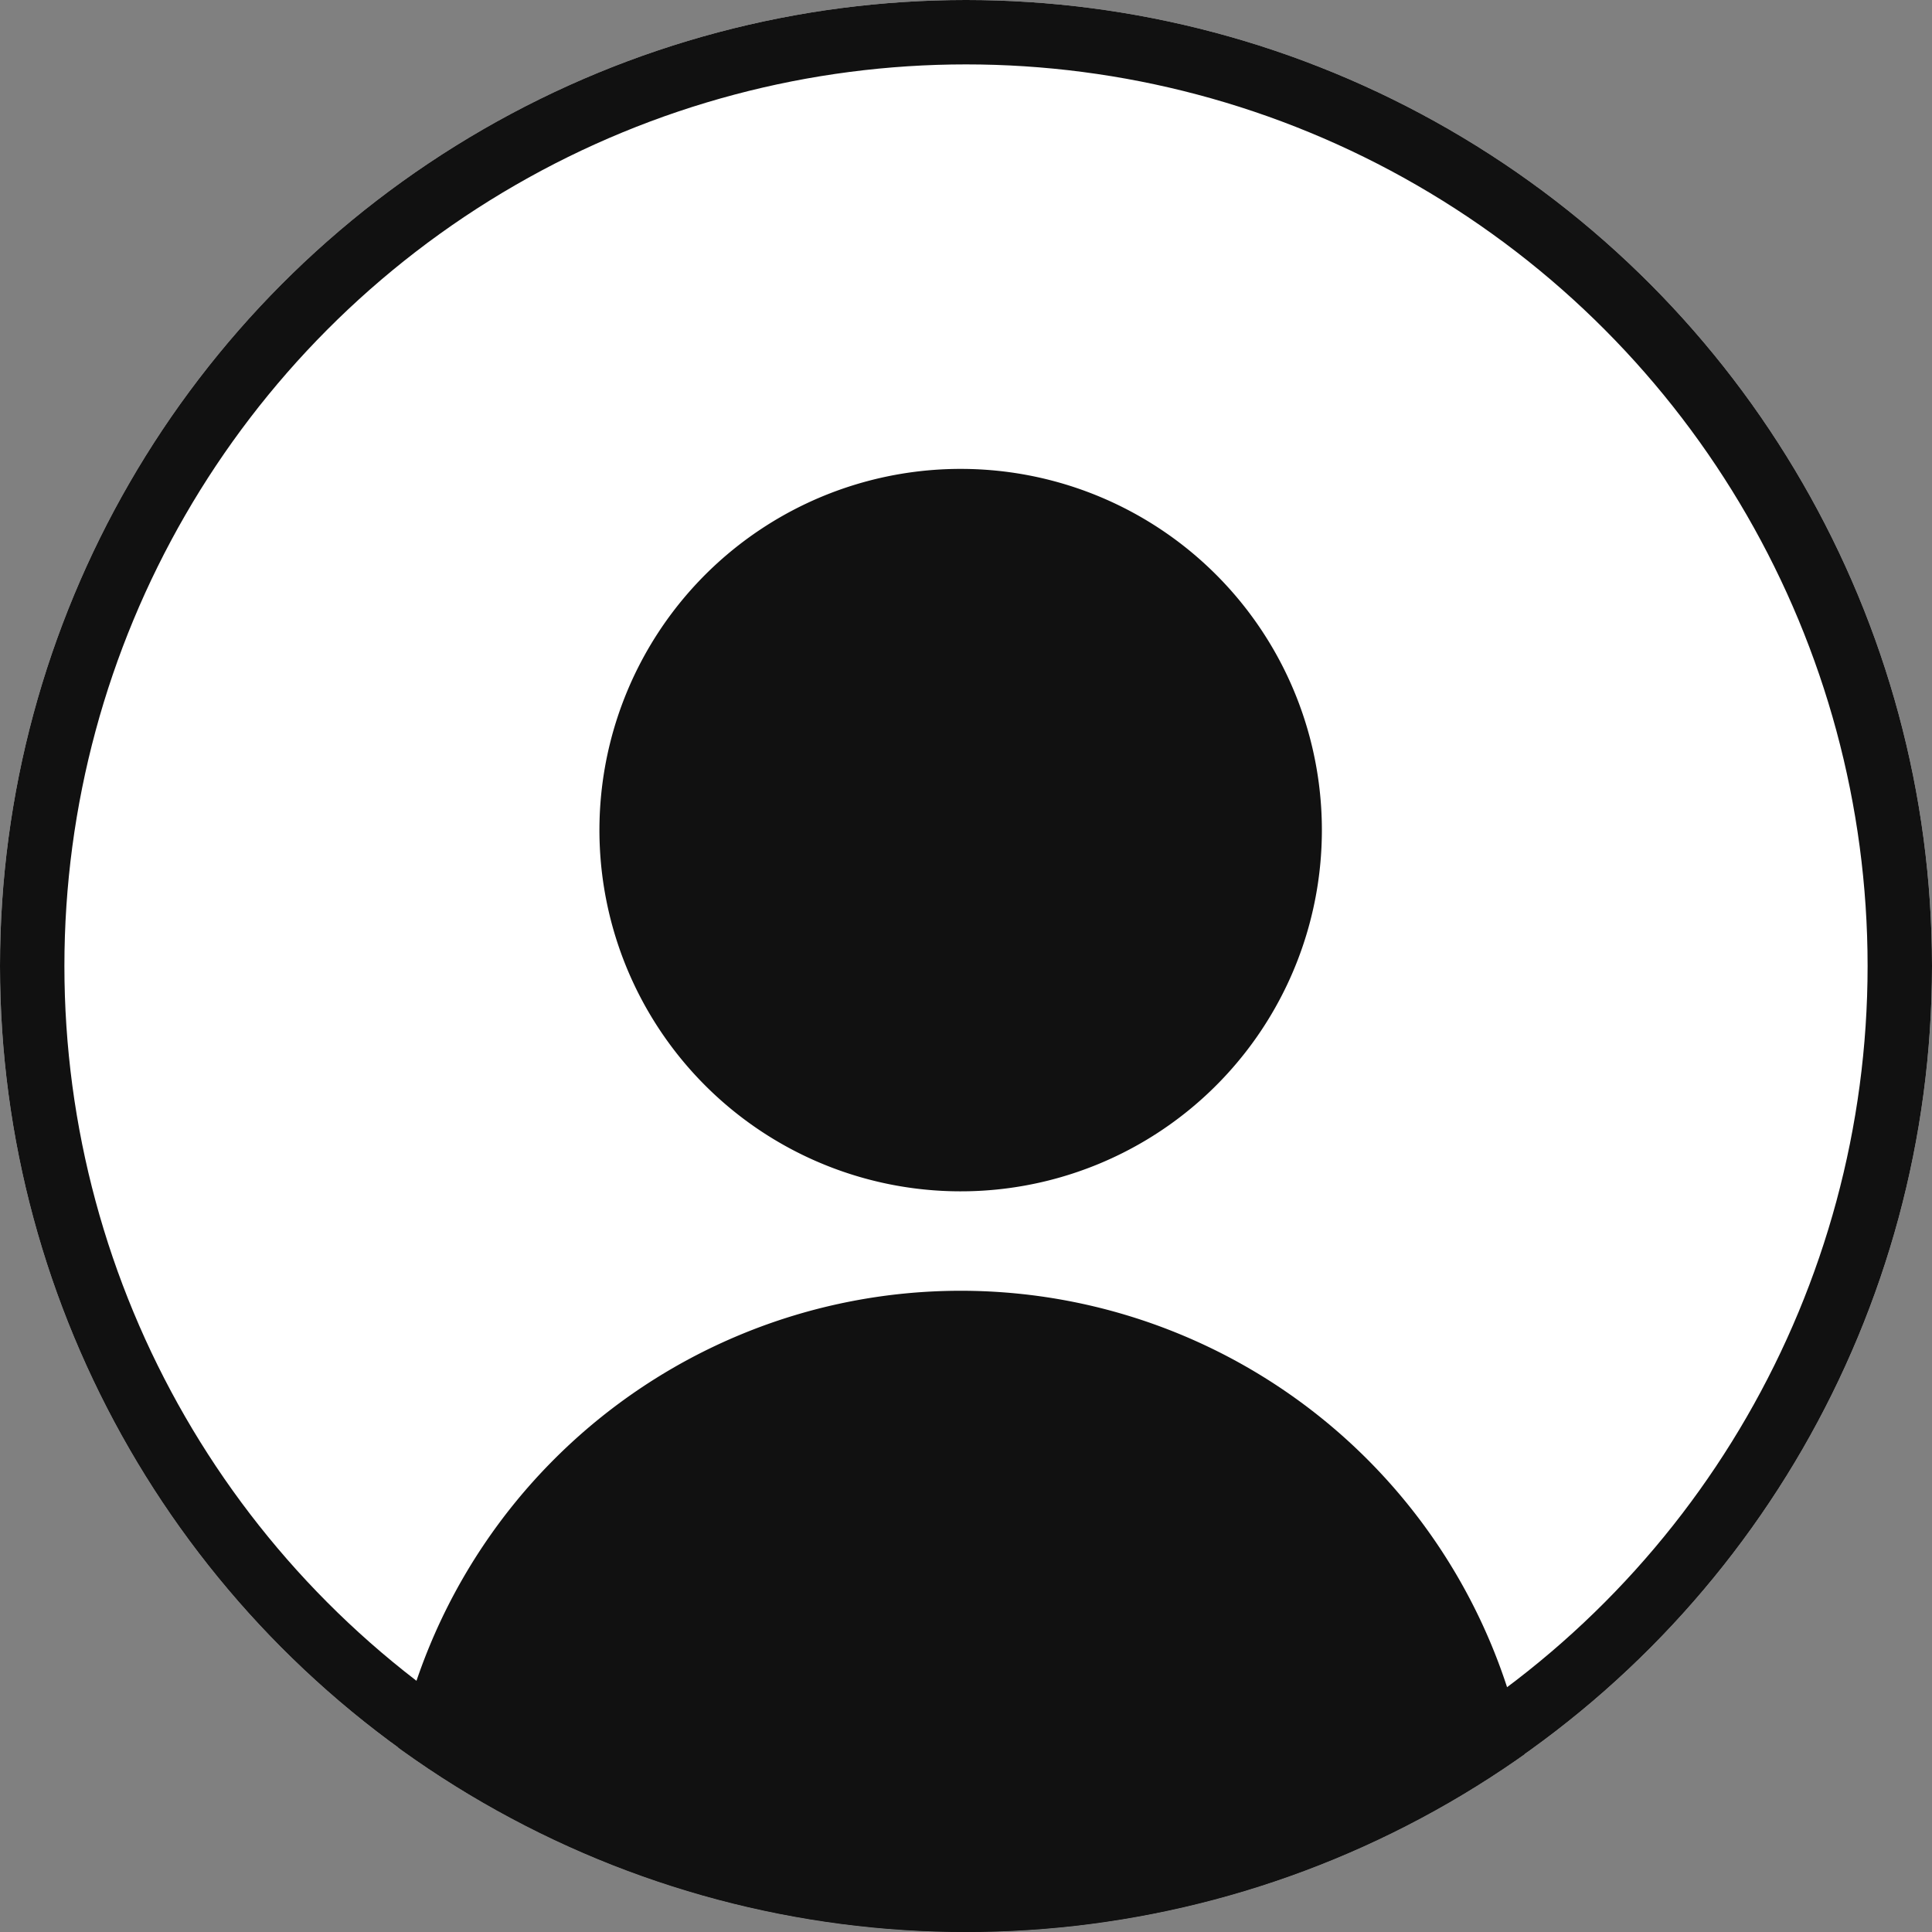 <svg xmlns="http://www.w3.org/2000/svg" xmlns:xlink="http://www.w3.org/1999/xlink" width="30" height="30" viewBox="0 0 30 30">
  <rect x="0" y="0" width="30" height="30" fill="#808080" stroke="none"/>
  <defs>
    <clipPath id="clip-path">
      <circle id="楕円形_13" data-name="楕円形 13" cx="15" cy="15" r="15" transform="translate(0.439 0.439)" fill="#fff" stroke="#707070" stroke-width="1"/>
    </clipPath>
    <clipPath id="clip-path-2">
      <rect id="長方形_81" data-name="長方形 81" width="17.848" height="23.456" fill="#111"/>
    </clipPath>
  </defs>
  <g id="icon_login" transform="translate(-265.439 -22.439)">
    <g id="楕円形_14" data-name="楕円形 14" transform="translate(265.439 22.439)" fill="#fff" stroke="#111" stroke-width="1">
      <circle cx="15" cy="15" r="15" stroke="none"/>
      <circle cx="15" cy="15" r="14.5" fill="none"/>
    </g>
    <g id="マスクグループ_57" data-name="マスクグループ 57" transform="translate(265 22)" clip-path="url(#clip-path)">
      <g id="グループ_1317" data-name="グループ 1317" transform="translate(6.433 7.72)">
        <g id="グループ_106" data-name="グループ 106" clip-path="url(#clip-path-2)">
          <path id="パス_31" data-name="パス 31" d="M13.794,5.608A5.609,5.609,0,1,1,8.186,0a5.608,5.608,0,0,1,5.608,5.608" transform="translate(0.738 0)" fill="#111"/>
          <path id="パス_32" data-name="パス 32" d="M17.848,20.613v-1.77A8.924,8.924,0,0,0,0,18.843v1.77Z" transform="translate(0 2.843)" fill="#111"/>
        </g>
      </g>
    </g>
  </g>
</svg>
